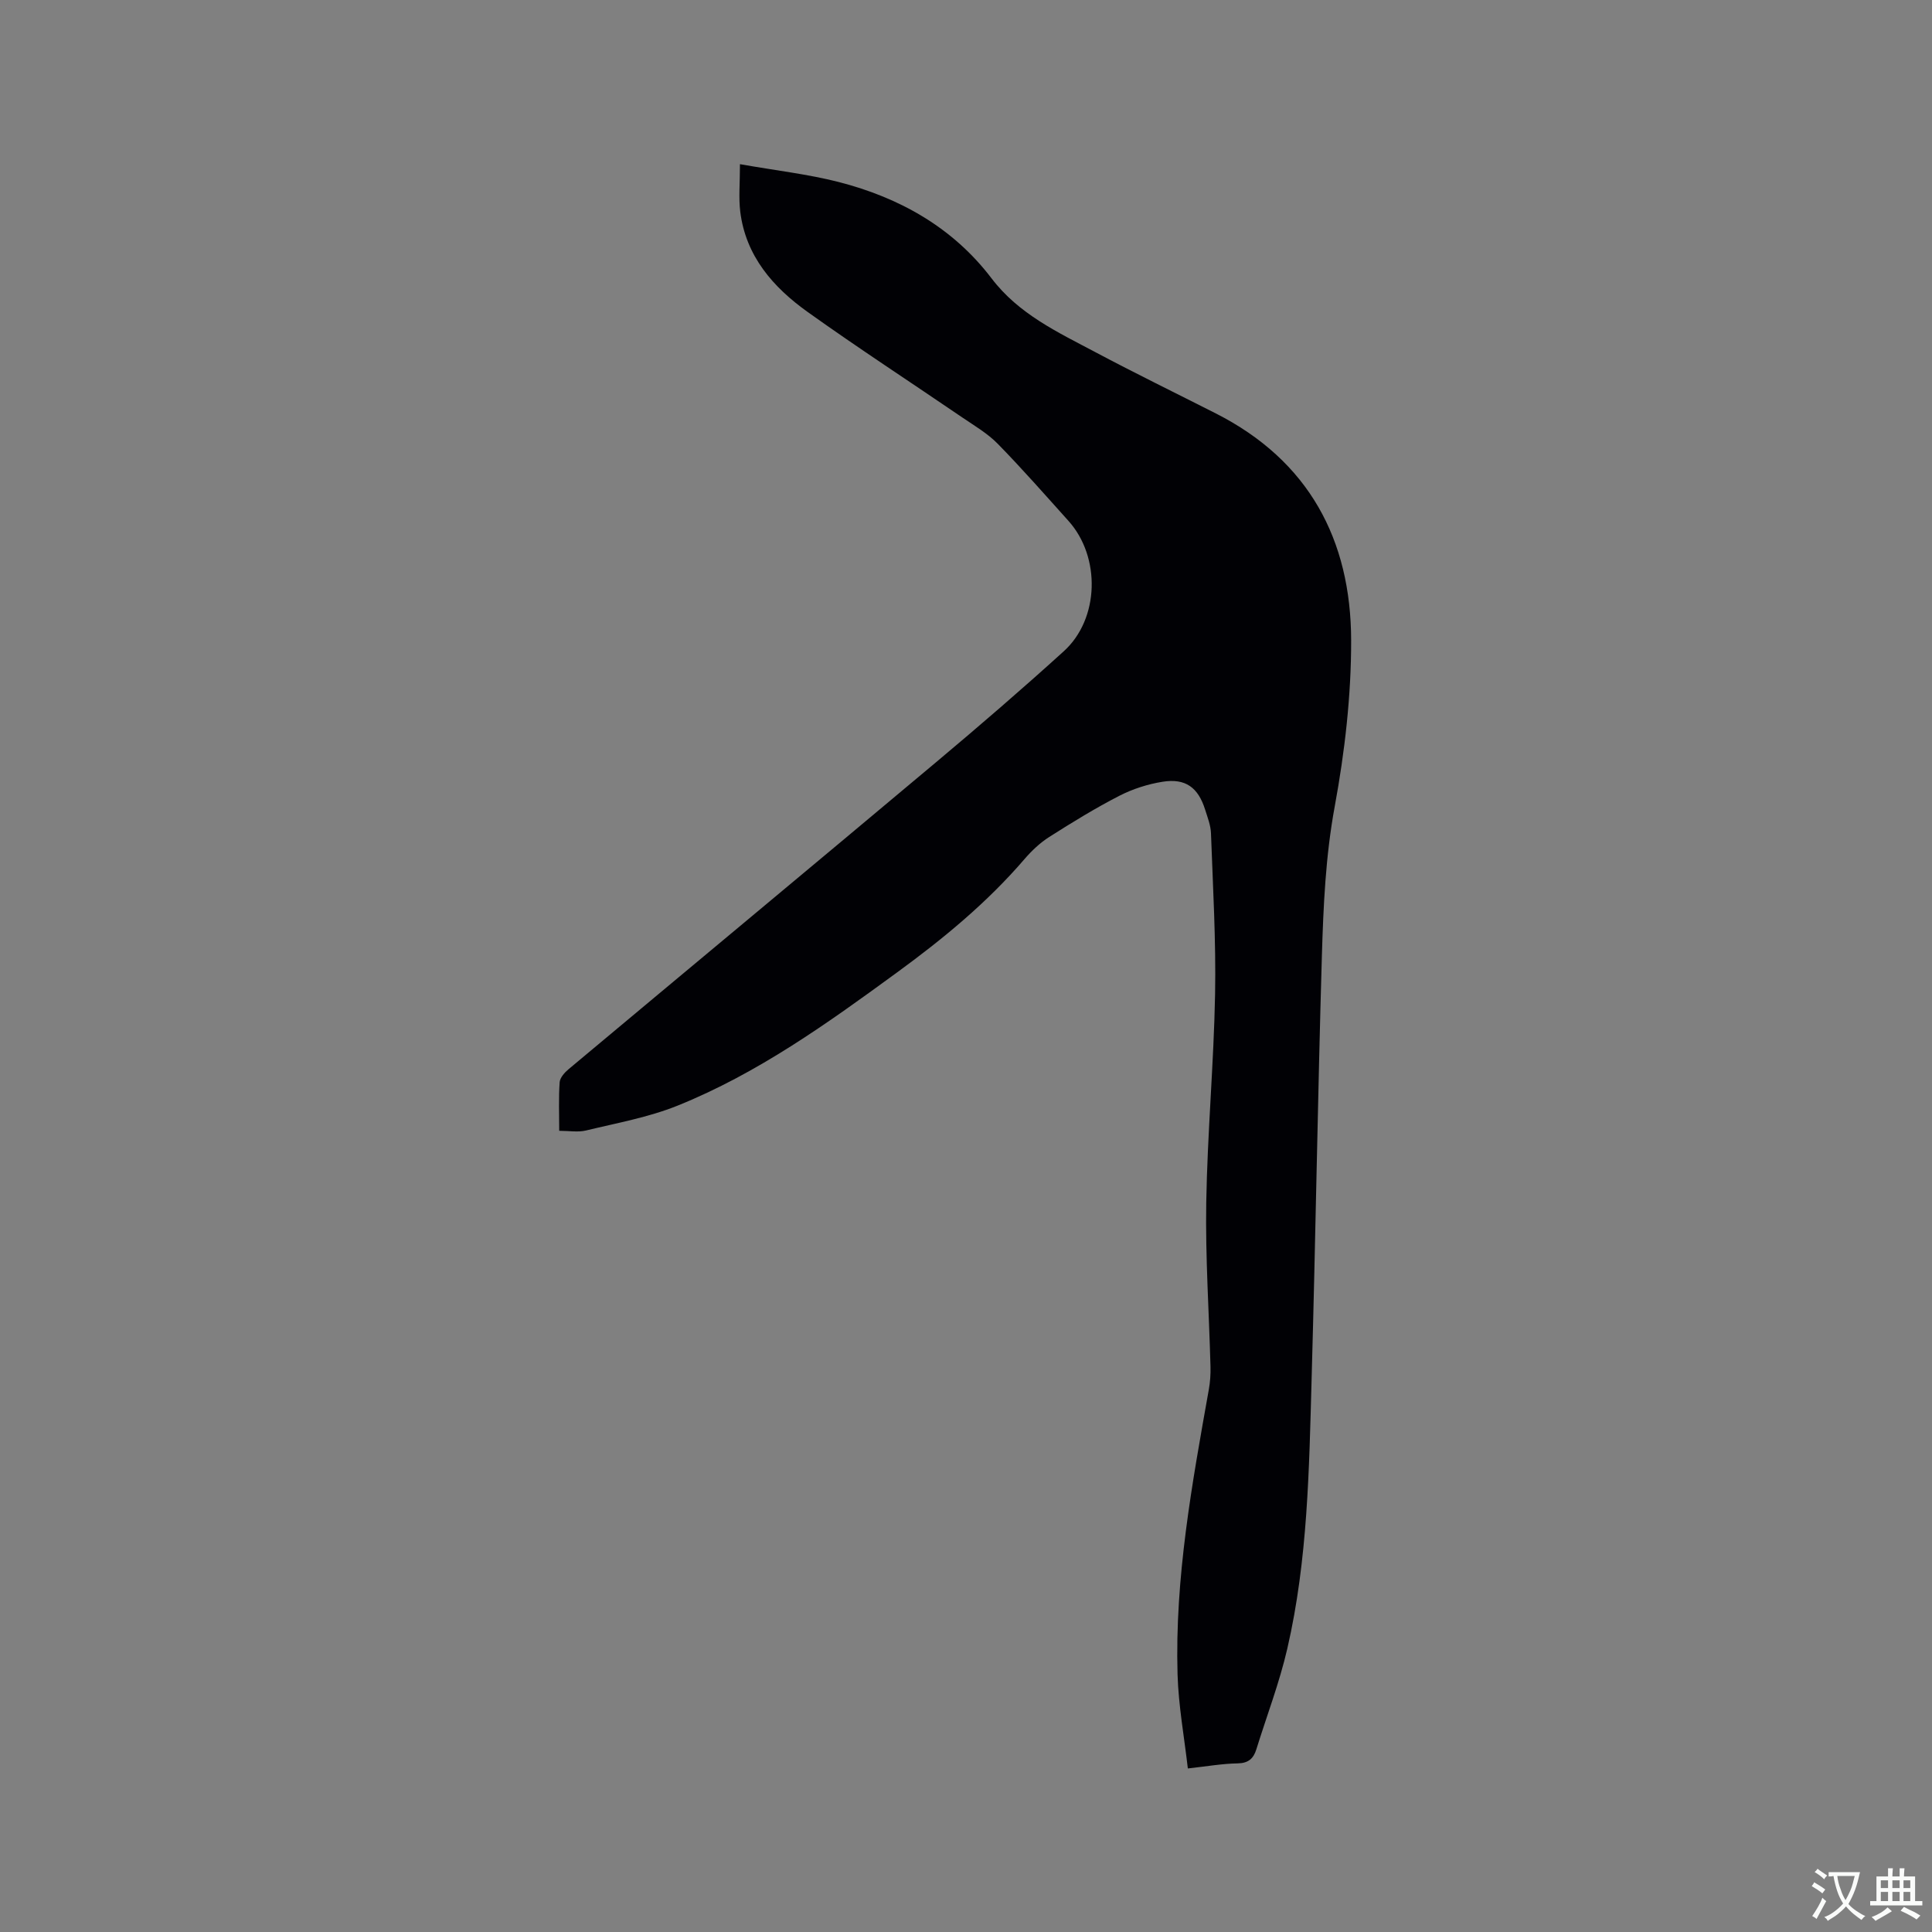 <svg enable-background="new 0 0 400 400" viewBox="0 0 400 400" xmlns="http://www.w3.org/2000/svg"><rect x="0" y="0" width="400" height="400" fill="#808080" stroke="none"/><path d="m115.78 234.12c0-3.52-.14-6.8.09-10.05.07-.94 1.01-2 1.83-2.69 25.37-21.22 50.81-42.35 76.15-63.61 8.93-7.49 17.77-15.11 26.4-22.94 7.38-6.69 7.68-19.52.96-26.99-4.82-5.36-9.58-10.79-14.62-15.94-2.11-2.16-4.83-3.75-7.36-5.47-10.68-7.29-21.52-14.34-32.03-21.85-7.13-5.1-12.8-11.55-13.94-20.76-.35-2.88-.06-5.84-.06-9.83 7.46 1.32 14.06 2.06 20.43 3.69 12.62 3.24 23.65 9.42 31.66 19.95 5.64 7.42 13.71 11.15 21.53 15.3 8.22 4.37 16.6 8.45 24.91 12.67 19.23 9.76 27.97 26.13 28.01 46.98.02 11.47-1.32 23.09-3.4 34.39-1.9 10.31-2.35 20.62-2.66 30.97-.85 29.13-1.3 58.27-2.12 87.41-.52 18.74-.79 37.56-5.03 55.95-1.63 7.08-4.26 13.93-6.42 20.89-.6 1.92-1.66 2.86-3.88 2.9-3.16.05-6.31.61-10.3 1.05-.75-6.55-1.94-13-2.13-19.47-.58-19.93 2.99-39.45 6.47-58.96.28-1.55.39-3.16.35-4.73-.3-11.34-1.07-22.68-.88-34.01.24-14.39 1.56-28.76 1.83-43.15.2-11.09-.45-22.2-.85-33.3-.06-1.65-.71-3.3-1.22-4.92-1.44-4.56-4.05-6.5-8.78-5.75-3.08.49-6.2 1.49-8.97 2.91-4.98 2.56-9.78 5.51-14.51 8.52-1.92 1.22-3.66 2.87-5.15 4.61-7.73 8.99-16.8 16.46-26.32 23.41-14.38 10.51-28.87 20.92-45.51 27.62-6.02 2.42-12.56 3.59-18.91 5.13-1.66.41-3.52.07-5.57.07z" fill="#010105"/><g fill="#fafbfa"><path d="m377.9 391.2c-.2.3-.4.5-.6.8-.7-.6-1.4-1-2.2-1.5.2-.3.4-.5.5-.8.6.4 1.4.8 2.3 1.5zm-1.8 6.1c-.2-.2-.5-.4-.9-.6.4-.6.8-1.2 1.2-1.9s.7-1.3.9-1.9c.3.3.5.5.8.7-.7 1.3-1.4 2.6-2 3.7zm2.2-9c-.3.3-.5.5-.6.8-.6-.6-1.3-1.1-2-1.5.3-.3.5-.5.6-.7.6.5 1.3.9 2 1.4zm.3.2v-.9h2 4.5c-.3 1.3-.6 2.5-1 3.6s-.9 2.1-1.4 3c.4.5 1 1 1.6 1.4s1.2.8 1.9 1.1c-.3.2-.5.4-.8.8-.4-.3-1-.7-1.6-1.2s-1.2-1.1-1.6-1.6c-.5.6-1.1 1.1-1.7 1.6s-1.4.9-2.1 1.4c-.1-.3-.3-.5-.7-.8.6-.2 1.2-.5 1.9-1s1.4-1.1 2-1.8c-.5-.8-.9-1.6-1.2-2.5s-.6-2-.8-3.2c-.4.1-.7.1-1 .1zm2.5 2.7c.3 1 .7 1.7 1 2.2.3-.5.6-1.1 1-2s.6-1.9.9-3h-3.2-.4c.1.9.3 1.8.7 2.8z"/><path d="m396.5 388.5v1.5 3.6h1.5v.9c-.4 0-1 0-1.7 0h-7.9c-.5 0-.9 0-1.2 0v-.9h1.3v-3.5c0-.7 0-1.2 0-1.6h2.4c0-.8 0-1.4 0-1.7h1c0 .3-.1.8-.1 1.7h1.5c0-.8 0-1.4 0-1.7h1c0 .3-.1.9-.1 1.7zm-8.2 9.2c-.2-.3-.5-.5-.8-.8.8-.3 1.4-.6 1.9-.9s1-.7 1.4-1.1c.3.3.6.5.9.8-1.6 1-2.8 1.6-3.4 2zm2.6-6.8v-1.6h-1.5v1.6zm0 2.7v-1.9h-1.5v1.9zm2.4-2.7v-1.6h-1.5v1.6zm0 2.7v-1.9h-1.5v1.9zm.2 2 .7-.8c.4.2.9.5 1.6.8s1.3.7 1.8 1c-.3.3-.5.5-.8.8-.4-.3-1.5-1-3.3-1.8zm2-4.7v-1.6h-1.4v1.6zm0 2.7v-1.9h-1.4v1.9z"/></g></svg>